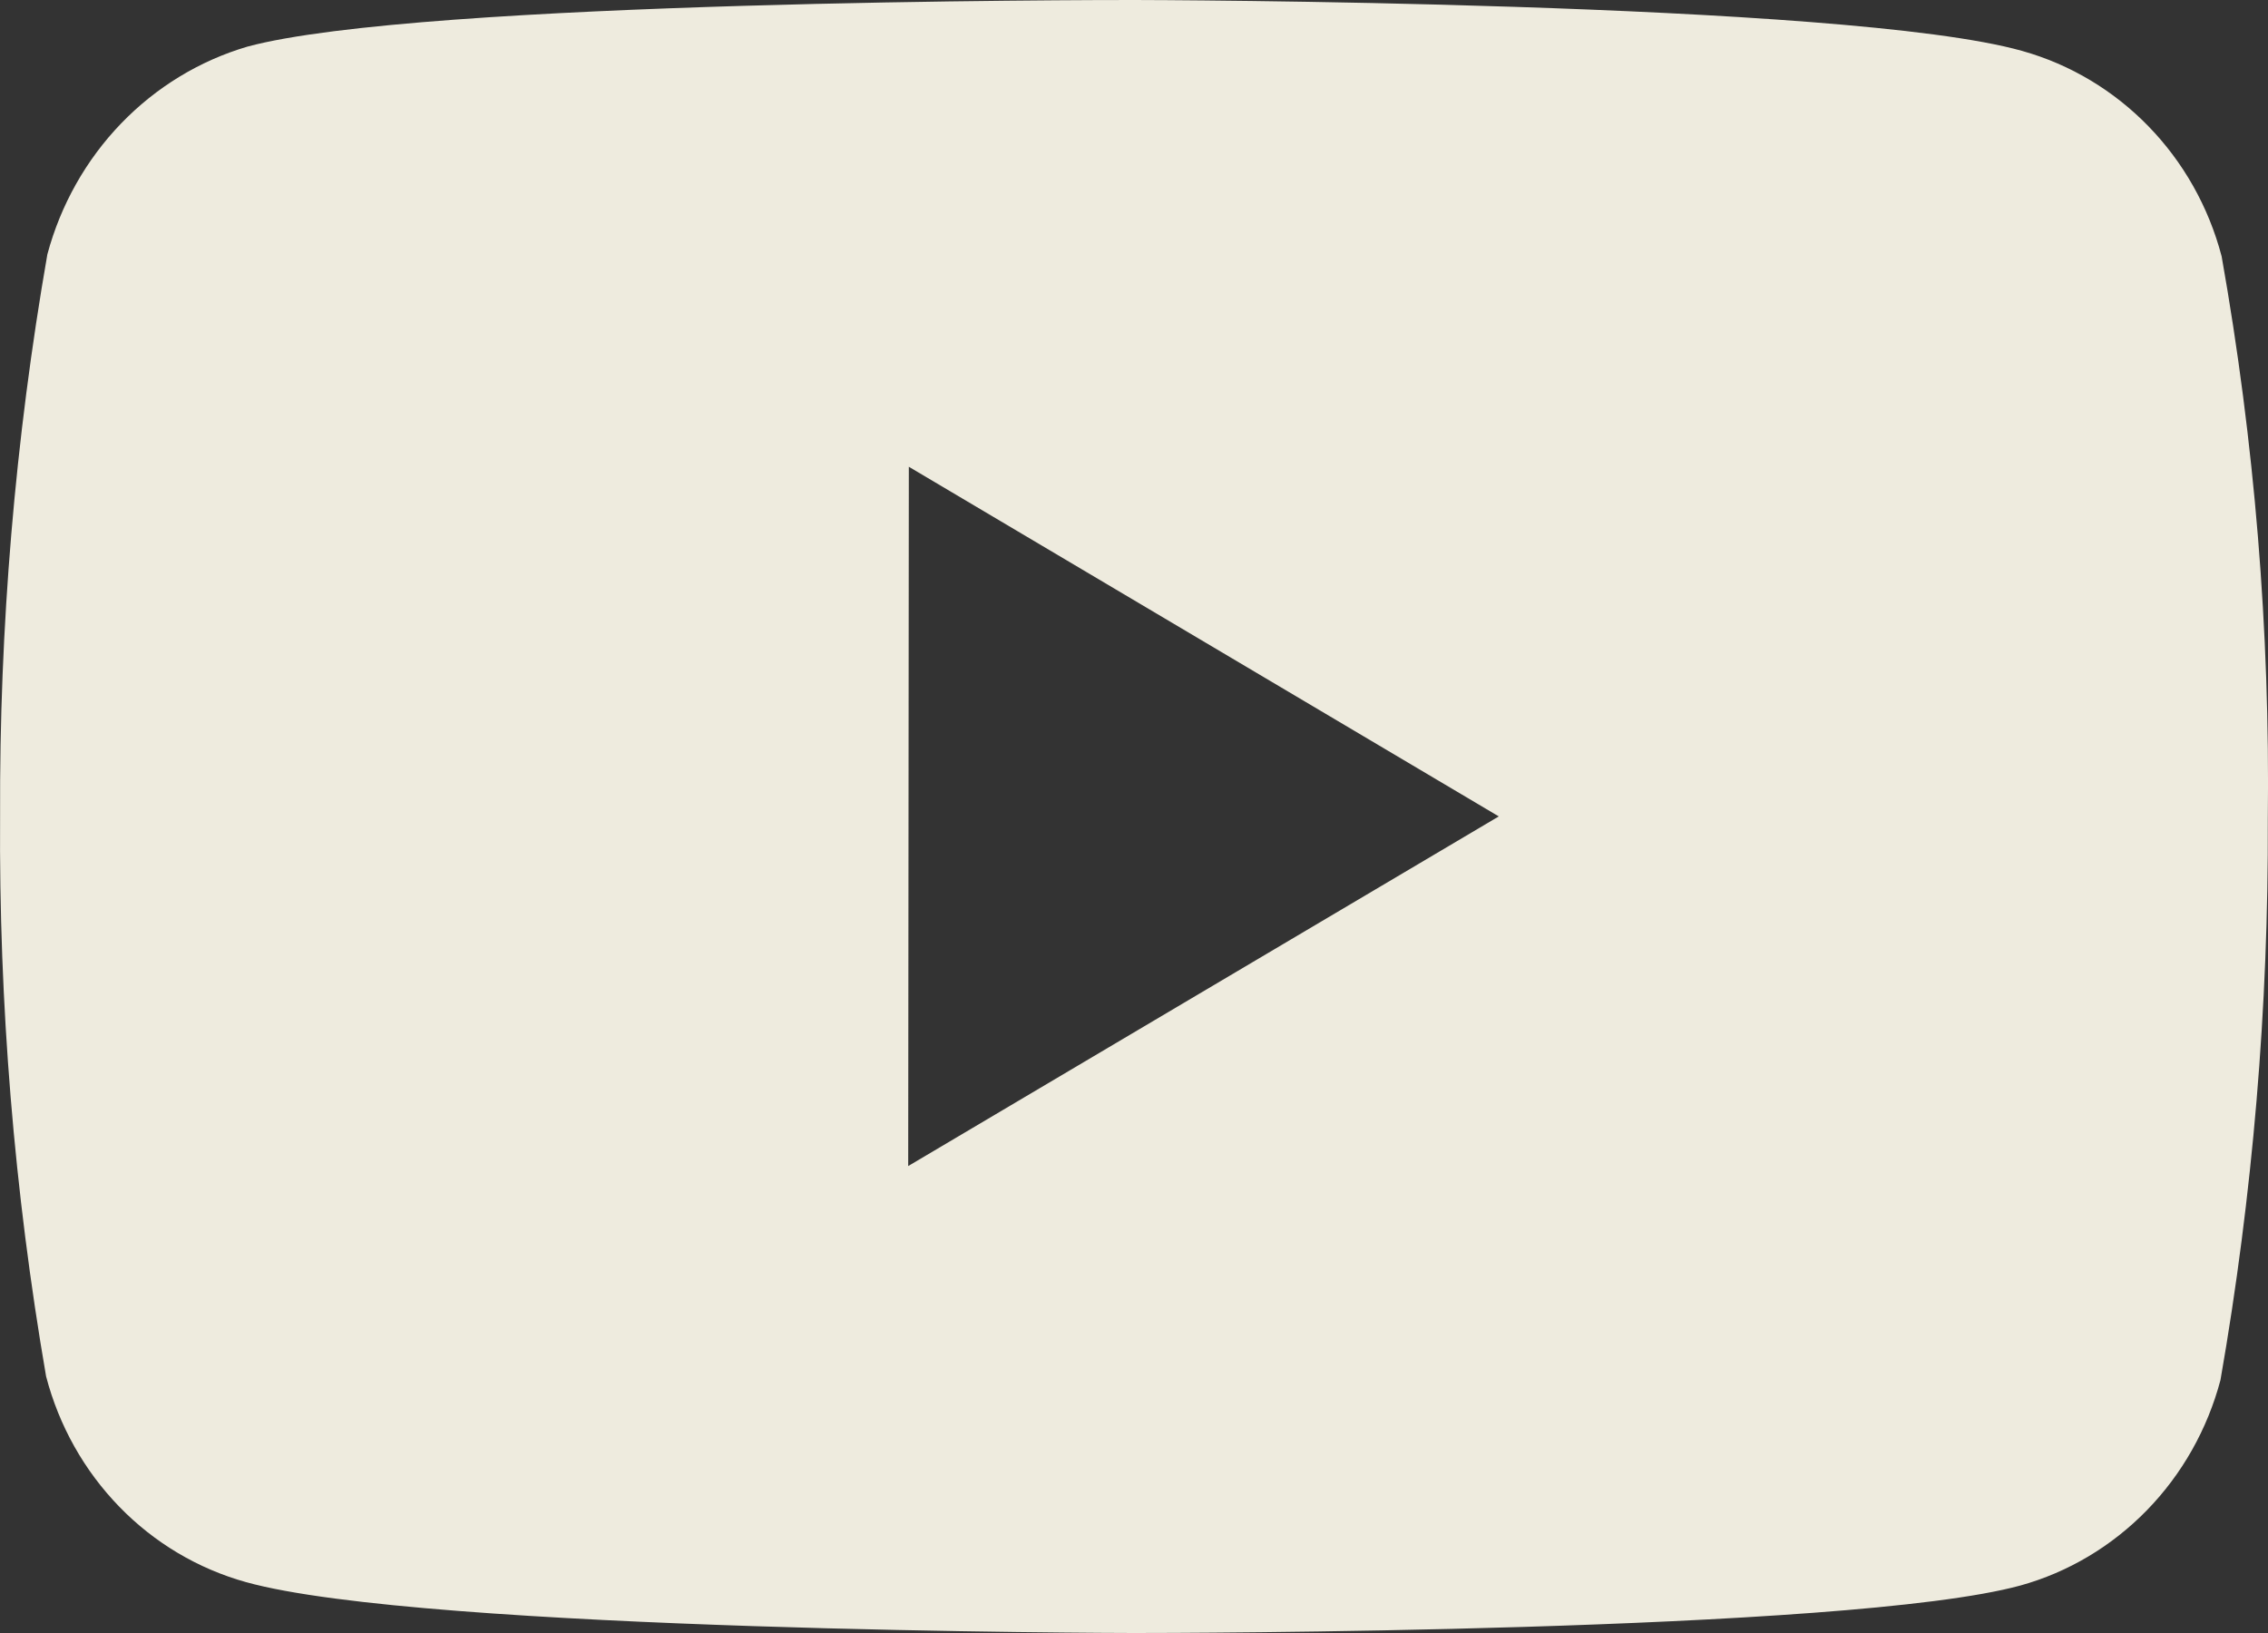 <?xml version="1.0" encoding="UTF-8"?> <svg xmlns="http://www.w3.org/2000/svg" width="25" height="18" viewBox="0 0 25 18" fill="none"><rect x="0" y="0" width="25" height="18" fill="#333333" stroke="none"/> <path d="M12.515 18H12.491C12.413 18 4.666 17.985 2.711 17.439C2.183 17.292 1.701 17.006 1.315 16.608C0.928 16.21 0.65 15.715 0.508 15.171C0.156 13.132 -0.013 11.063 0.001 8.992C-0.008 6.918 0.166 4.846 0.522 2.804C0.668 2.26 0.947 1.764 1.333 1.363C1.72 0.961 2.2 0.669 2.727 0.514C4.628 1.14853e-07 12.162 0 12.482 0H12.508C12.587 0 20.354 0.015 22.289 0.561C23.361 0.861 24.2 1.723 24.489 2.826C24.852 4.874 25.023 6.951 24.998 9.032C25.006 11.104 24.832 13.173 24.476 15.212C24.332 15.755 24.052 16.25 23.665 16.647C23.278 17.044 22.797 17.331 22.269 17.477C20.37 17.995 12.835 18 12.515 18V18ZM10.018 5.145L10.011 12.853L16.521 8.999L10.018 5.145Z" fill="#EEEBDE"></path> </svg> 